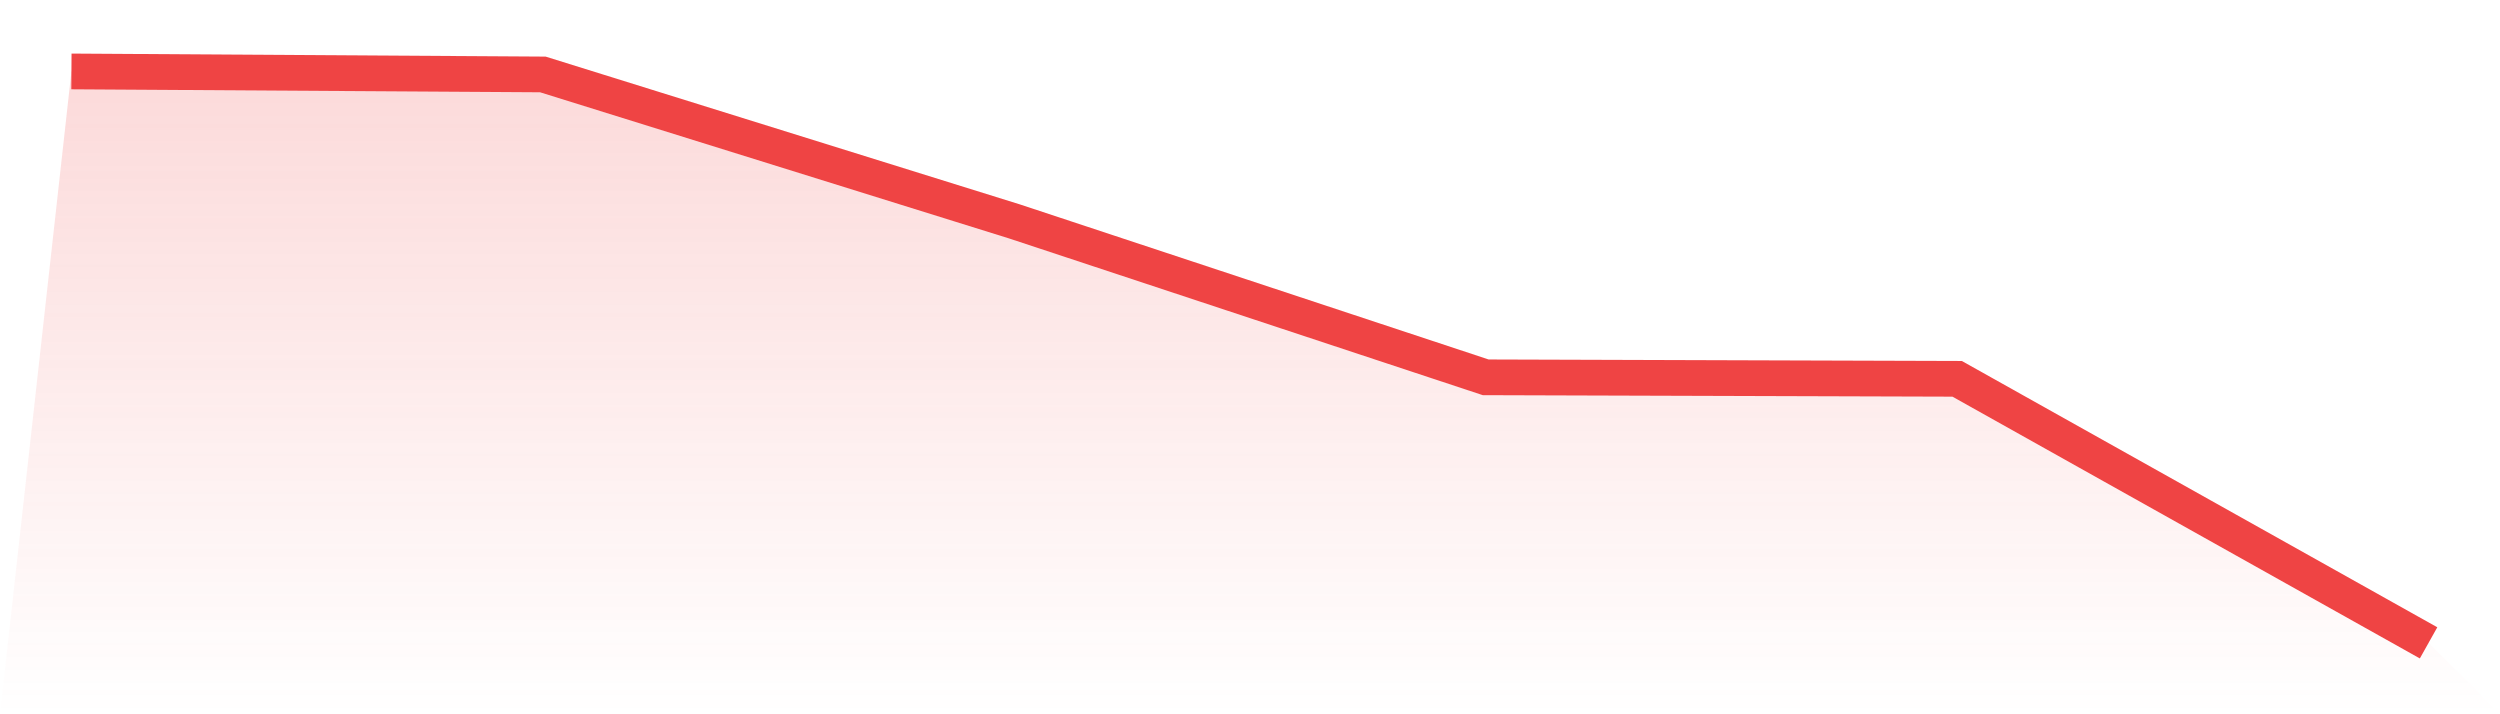 <svg viewBox="0 0 140 40" xmlns="http://www.w3.org/2000/svg">
<defs>
<linearGradient id="gradient" x1="0" x2="0" y1="0" y2="1">
<stop offset="0%" stop-color="#ef4444" stop-opacity="0.2"/>
<stop offset="100%" stop-color="#ef4444" stop-opacity="0"/>
</linearGradient>
</defs>
<path d="M4,4 L4,4 L30.4,4.169 L56.8,12.396 L83.2,21.13 L109.6,21.214 L136,36 L140,40 L0,40 z" fill="url(#gradient)"/>
<path d="M4,4 L4,4 L30.4,4.169 L56.8,12.396 L83.2,21.13 L109.6,21.214 L136,36" fill="none" stroke="#ef4444" stroke-width="2"/>
</svg>